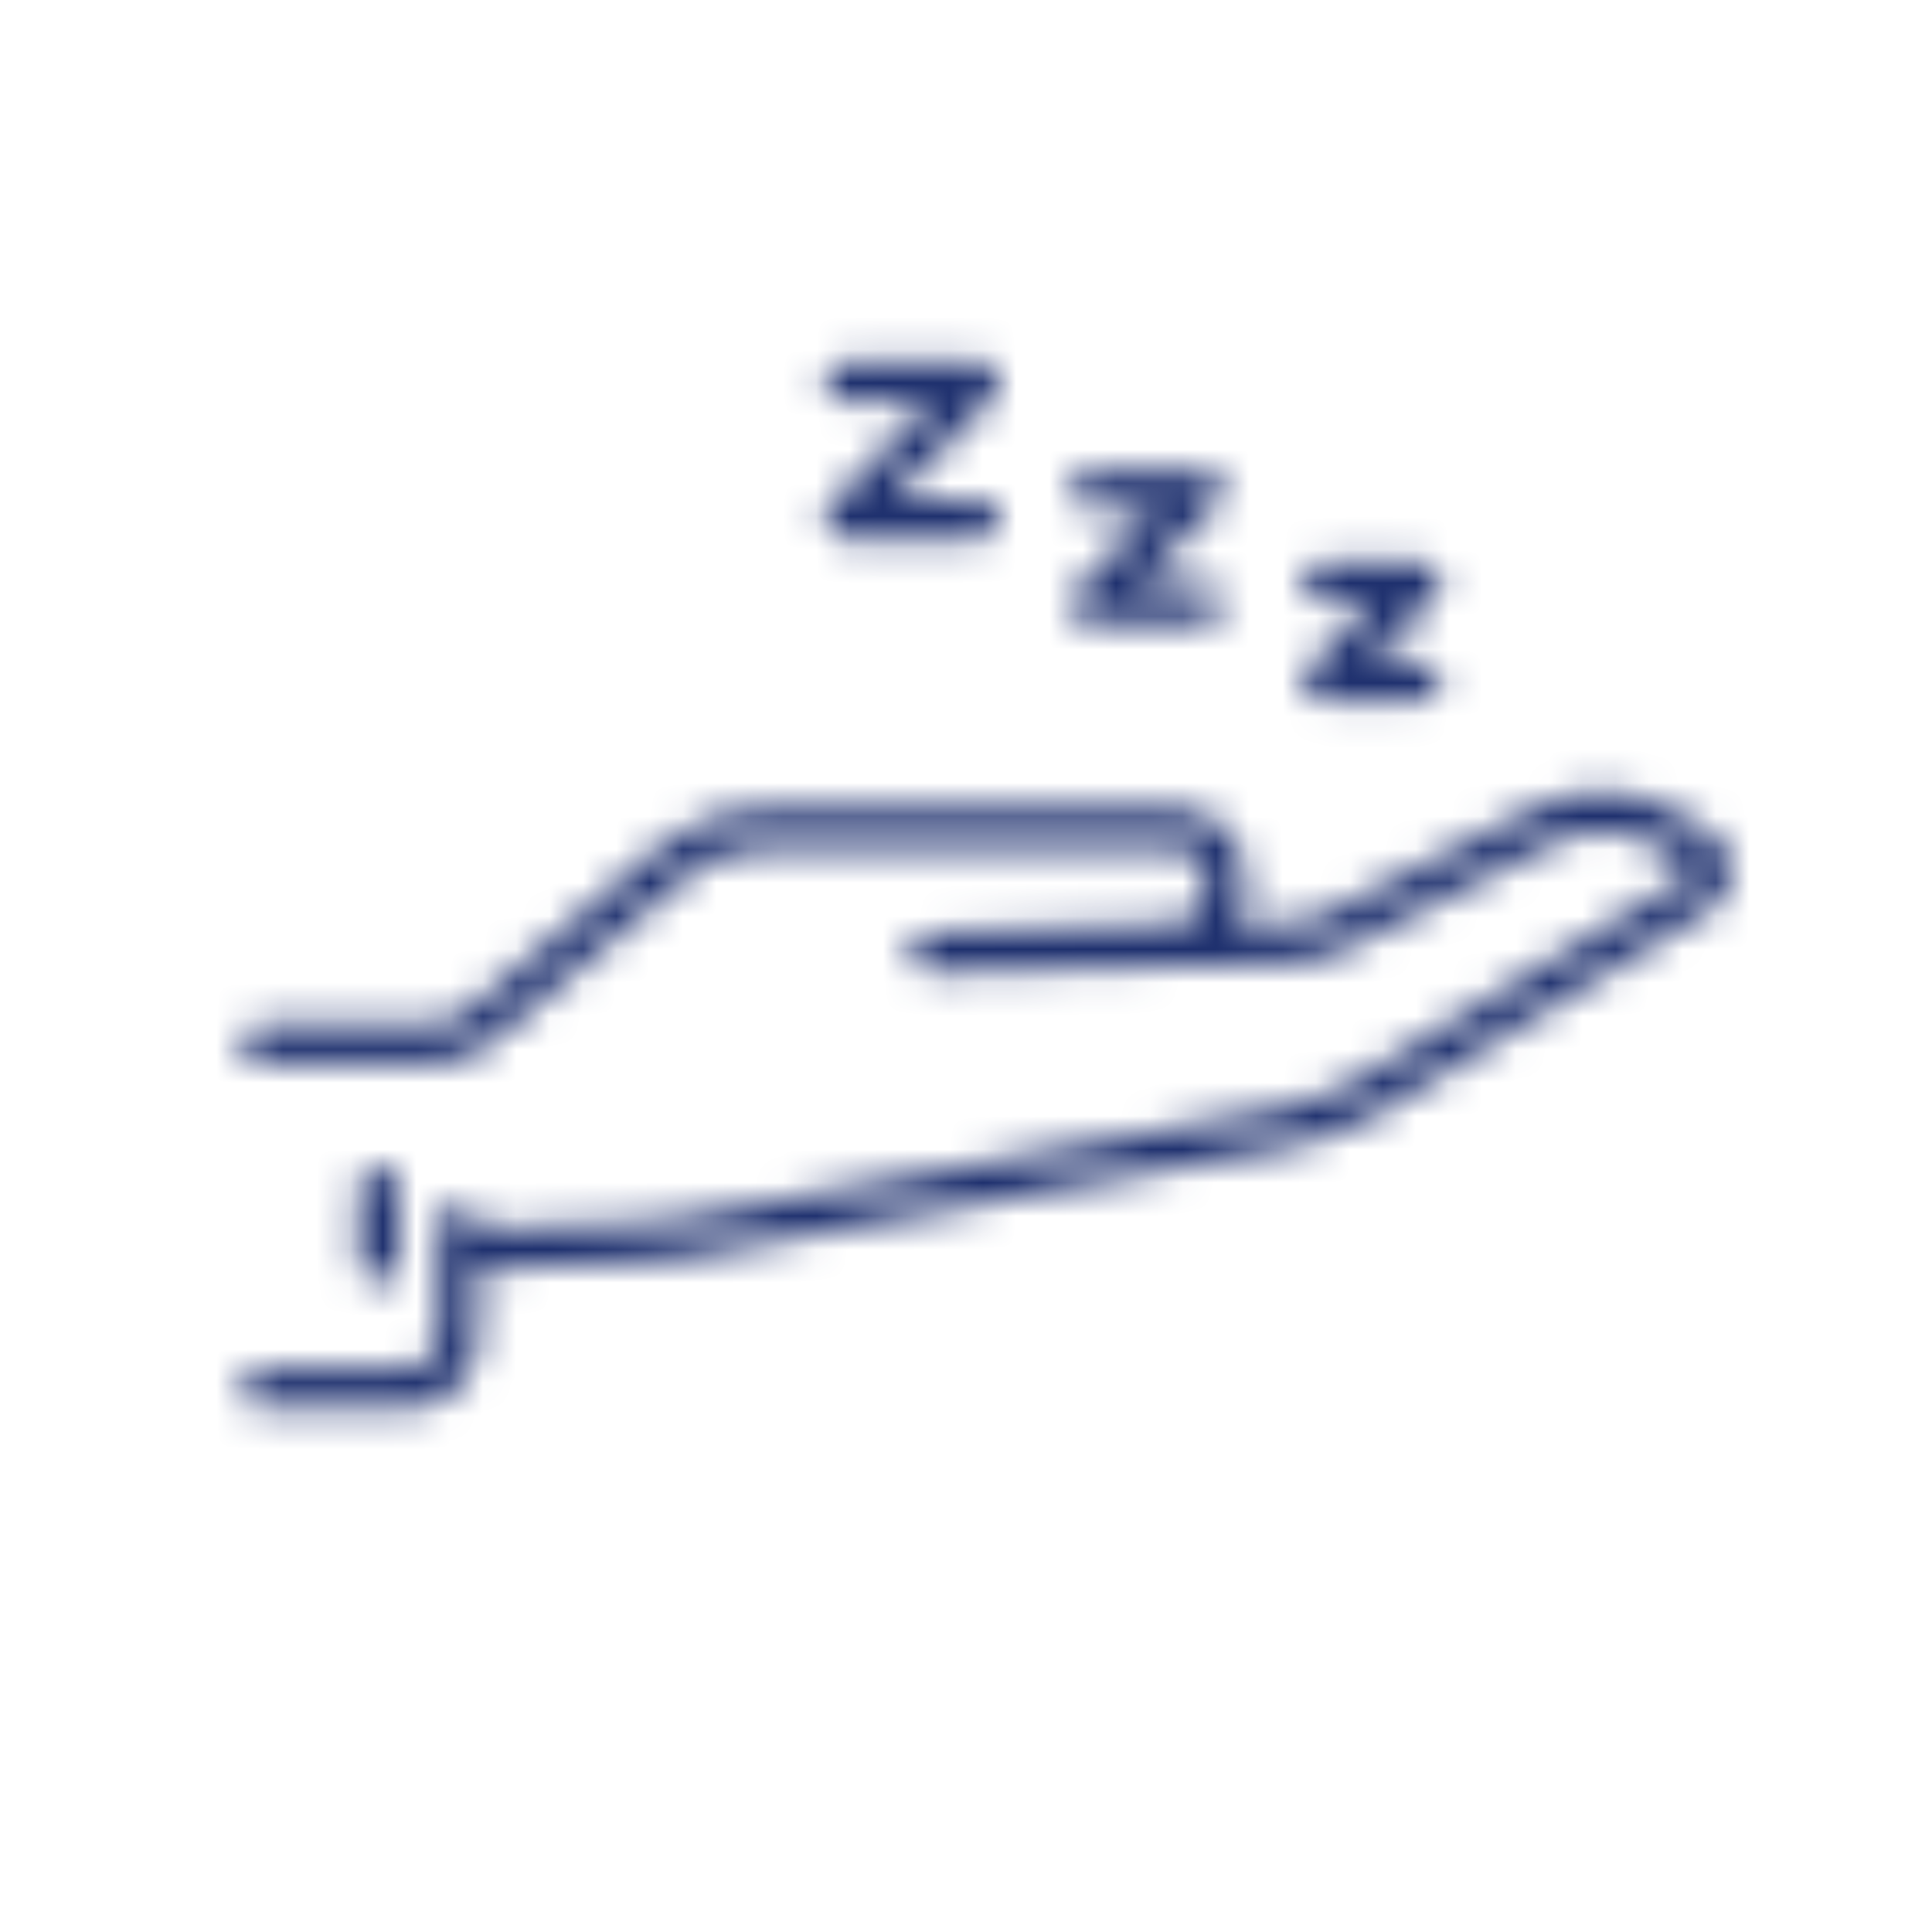 <svg xmlns="http://www.w3.org/2000/svg" fill="none" viewBox="0 0 58 58" height="58" width="58">
<g clip-path="url(#clip0_1023_166)">
<mask height="33" width="45" y="10" x="7" maskUnits="userSpaceOnUse" style="mask-type:alpha" id="mask0_1023_166">
<path fill="white" d="M41.212 18.078H39.731C39.395 18.078 39.123 17.809 39.123 17.478C39.123 17.147 39.395 16.879 39.731 16.879H42.648C43.185 16.879 43.459 17.515 43.085 17.895L41.167 19.845H42.648C42.984 19.845 43.256 20.113 43.256 20.444C43.256 20.775 42.984 21.044 42.648 21.044H39.731C39.194 21.044 38.921 20.407 39.295 20.027L41.212 18.078ZM50.493 24.473L51.34 25.017C51.968 25.436 52.141 26.273 51.751 26.863C51.641 27.061 51.475 27.224 51.303 27.316L41.449 33.379C40.567 33.903 39.599 34.269 38.584 34.462L20.74 37.732C20.361 37.806 19.977 37.852 19.593 37.869L14.601 38.103C14.524 38.105 14.448 38.101 14.373 38.091V40.146C14.373 41.322 13.415 42.278 12.216 42.292H7.858C7.522 42.292 7.25 42.023 7.25 41.693C7.25 41.361 7.522 41.093 7.858 41.093L12.209 41.093C12.735 41.087 13.158 40.665 13.158 40.147V36.767C13.158 35.995 14.319 35.956 14.372 36.726C14.379 36.829 14.467 36.907 14.557 36.905L19.538 36.672C19.862 36.658 20.185 36.619 20.511 36.555L38.358 33.284C39.228 33.119 40.062 32.804 40.813 32.358L50.688 26.283C50.761 26.169 50.739 26.063 50.668 26.016L49.831 25.477C48.858 24.857 47.622 24.799 46.593 25.327L40.501 28.438C39.895 28.745 39.227 28.915 38.542 28.935L27.948 29.187C27.142 29.206 27.107 28.017 27.912 27.989L35.203 27.737C35.485 27.726 35.747 27.599 35.926 27.389C35.94 27.323 35.965 27.26 36 27.201C36.213 26.851 36.255 26.425 36.116 26.044C35.991 25.711 35.671 25.488 35.318 25.484L22.83 25.484C22.038 25.486 21.272 25.766 20.672 26.273L14.836 31.236C14.301 31.687 13.624 31.942 12.909 31.955H7.858C7.522 31.955 7.25 31.687 7.25 31.356C7.25 31.025 7.522 30.757 7.858 30.757L12.897 30.757C13.319 30.749 13.725 30.596 14.043 30.327L19.88 25.364C20.701 24.671 21.745 24.288 22.828 24.285L35.326 24.285C36.19 24.296 36.958 24.831 37.258 25.634C37.503 26.304 37.453 27.042 37.125 27.672C37.121 27.705 37.114 27.738 37.104 27.77L38.509 27.737C39.01 27.722 39.5 27.597 39.944 27.372L46.033 24.263C47.449 23.537 49.151 23.617 50.493 24.473ZM11.377 35.017C11.713 35.017 11.985 35.285 11.985 35.616V37.917C11.985 38.248 11.713 38.517 11.377 38.517C11.041 38.517 10.769 38.248 10.769 37.917V35.616C10.769 35.285 11.041 35.017 11.377 35.017ZM36.121 14.111C36.658 14.111 36.931 14.748 36.556 15.128L34.188 17.526H36.121C36.456 17.526 36.728 17.794 36.728 18.125C36.728 18.456 36.456 18.725 36.121 18.725H32.747C32.21 18.725 31.937 18.087 32.312 17.707L34.681 15.309H32.747C32.412 15.309 32.14 15.041 32.14 14.71C32.14 14.379 32.412 14.111 32.747 14.111H36.121ZM29.41 10.875C29.948 10.875 30.221 11.512 29.846 11.892L26.803 14.974H29.41C29.746 14.974 30.018 15.242 30.018 15.573C30.018 15.904 29.746 16.172 29.41 16.172H25.363C24.825 16.172 24.552 15.534 24.927 15.155L27.97 12.073H25.363C25.027 12.073 24.755 11.805 24.755 11.474C24.755 11.143 25.027 10.875 25.363 10.875H29.41Z"></path>
</mask>
<g mask="url(#mask0_1023_166)">
<path fill="black" d="M41.212 18.078H39.731C39.395 18.078 39.123 17.809 39.123 17.478C39.123 17.147 39.395 16.879 39.731 16.879H42.648C43.185 16.879 43.459 17.515 43.085 17.895L41.167 19.845H42.648C42.984 19.845 43.256 20.113 43.256 20.444C43.256 20.775 42.984 21.044 42.648 21.044H39.731C39.194 21.044 38.921 20.407 39.295 20.027L41.212 18.078ZM50.493 24.473L51.34 25.017C51.968 25.436 52.141 26.273 51.751 26.863C51.641 27.061 51.475 27.224 51.303 27.316L41.449 33.379C40.567 33.903 39.599 34.269 38.584 34.462L20.74 37.732C20.361 37.806 19.977 37.852 19.593 37.869L14.601 38.103C14.524 38.105 14.448 38.101 14.373 38.091V40.146C14.373 41.322 13.415 42.278 12.216 42.292H7.858C7.522 42.292 7.25 42.023 7.25 41.693C7.25 41.361 7.522 41.093 7.858 41.093L12.209 41.093C12.735 41.087 13.158 40.665 13.158 40.147V36.767C13.158 35.995 14.319 35.956 14.372 36.726C14.379 36.829 14.467 36.907 14.557 36.905L19.538 36.672C19.862 36.658 20.185 36.619 20.511 36.555L38.358 33.284C39.228 33.119 40.062 32.804 40.813 32.358L50.688 26.283C50.761 26.169 50.739 26.063 50.668 26.016L49.831 25.477C48.858 24.857 47.622 24.799 46.593 25.327L40.501 28.438C39.895 28.745 39.227 28.915 38.542 28.935L27.948 29.187C27.142 29.206 27.107 28.017 27.912 27.989L35.203 27.737C35.485 27.726 35.747 27.599 35.926 27.389C35.94 27.323 35.965 27.26 36 27.201C36.213 26.851 36.255 26.425 36.116 26.044C35.991 25.711 35.671 25.488 35.318 25.484L22.83 25.484C22.038 25.486 21.272 25.766 20.672 26.273L14.836 31.236C14.301 31.687 13.624 31.942 12.909 31.955H7.858C7.522 31.955 7.25 31.687 7.25 31.356C7.25 31.025 7.522 30.757 7.858 30.757L12.897 30.757C13.319 30.749 13.725 30.596 14.043 30.327L19.88 25.364C20.701 24.671 21.745 24.288 22.828 24.285L35.326 24.285C36.19 24.296 36.958 24.831 37.258 25.634C37.503 26.304 37.453 27.042 37.125 27.672C37.121 27.705 37.114 27.738 37.104 27.77L38.509 27.737C39.01 27.722 39.5 27.597 39.944 27.372L46.033 24.263C47.449 23.537 49.151 23.617 50.493 24.473ZM11.377 35.017C11.713 35.017 11.985 35.285 11.985 35.616V37.917C11.985 38.248 11.713 38.517 11.377 38.517C11.041 38.517 10.769 38.248 10.769 37.917V35.616C10.769 35.285 11.041 35.017 11.377 35.017ZM36.121 14.111C36.658 14.111 36.931 14.748 36.556 15.128L34.188 17.526H36.121C36.456 17.526 36.728 17.794 36.728 18.125C36.728 18.456 36.456 18.725 36.121 18.725H32.747C32.21 18.725 31.937 18.087 32.312 17.707L34.681 15.309H32.747C32.412 15.309 32.14 15.041 32.14 14.71C32.14 14.379 32.412 14.111 32.747 14.111H36.121ZM29.41 10.875C29.948 10.875 30.221 11.512 29.846 11.892L26.803 14.974H29.41C29.746 14.974 30.018 15.242 30.018 15.573C30.018 15.904 29.746 16.172 29.41 16.172H25.363C24.825 16.172 24.552 15.534 24.927 15.155L27.97 12.073H25.363C25.027 12.073 24.755 11.805 24.755 11.474C24.755 11.143 25.027 10.875 25.363 10.875H29.41Z"></path>
<path fill="#1E306E" d="M53.167 0H4.833C2.164 0 0 2.164 0 4.833V53.167C0 55.836 2.164 58 4.833 58H53.167C55.836 58 58 55.836 58 53.167V4.833C58 2.164 55.836 0 53.167 0Z"></path>
</g>
</g>
<defs>
<clipPath id="clip0_1023_166">
<rect fill="white" height="58" width="58"></rect>
</clipPath>
</defs>
</svg>
